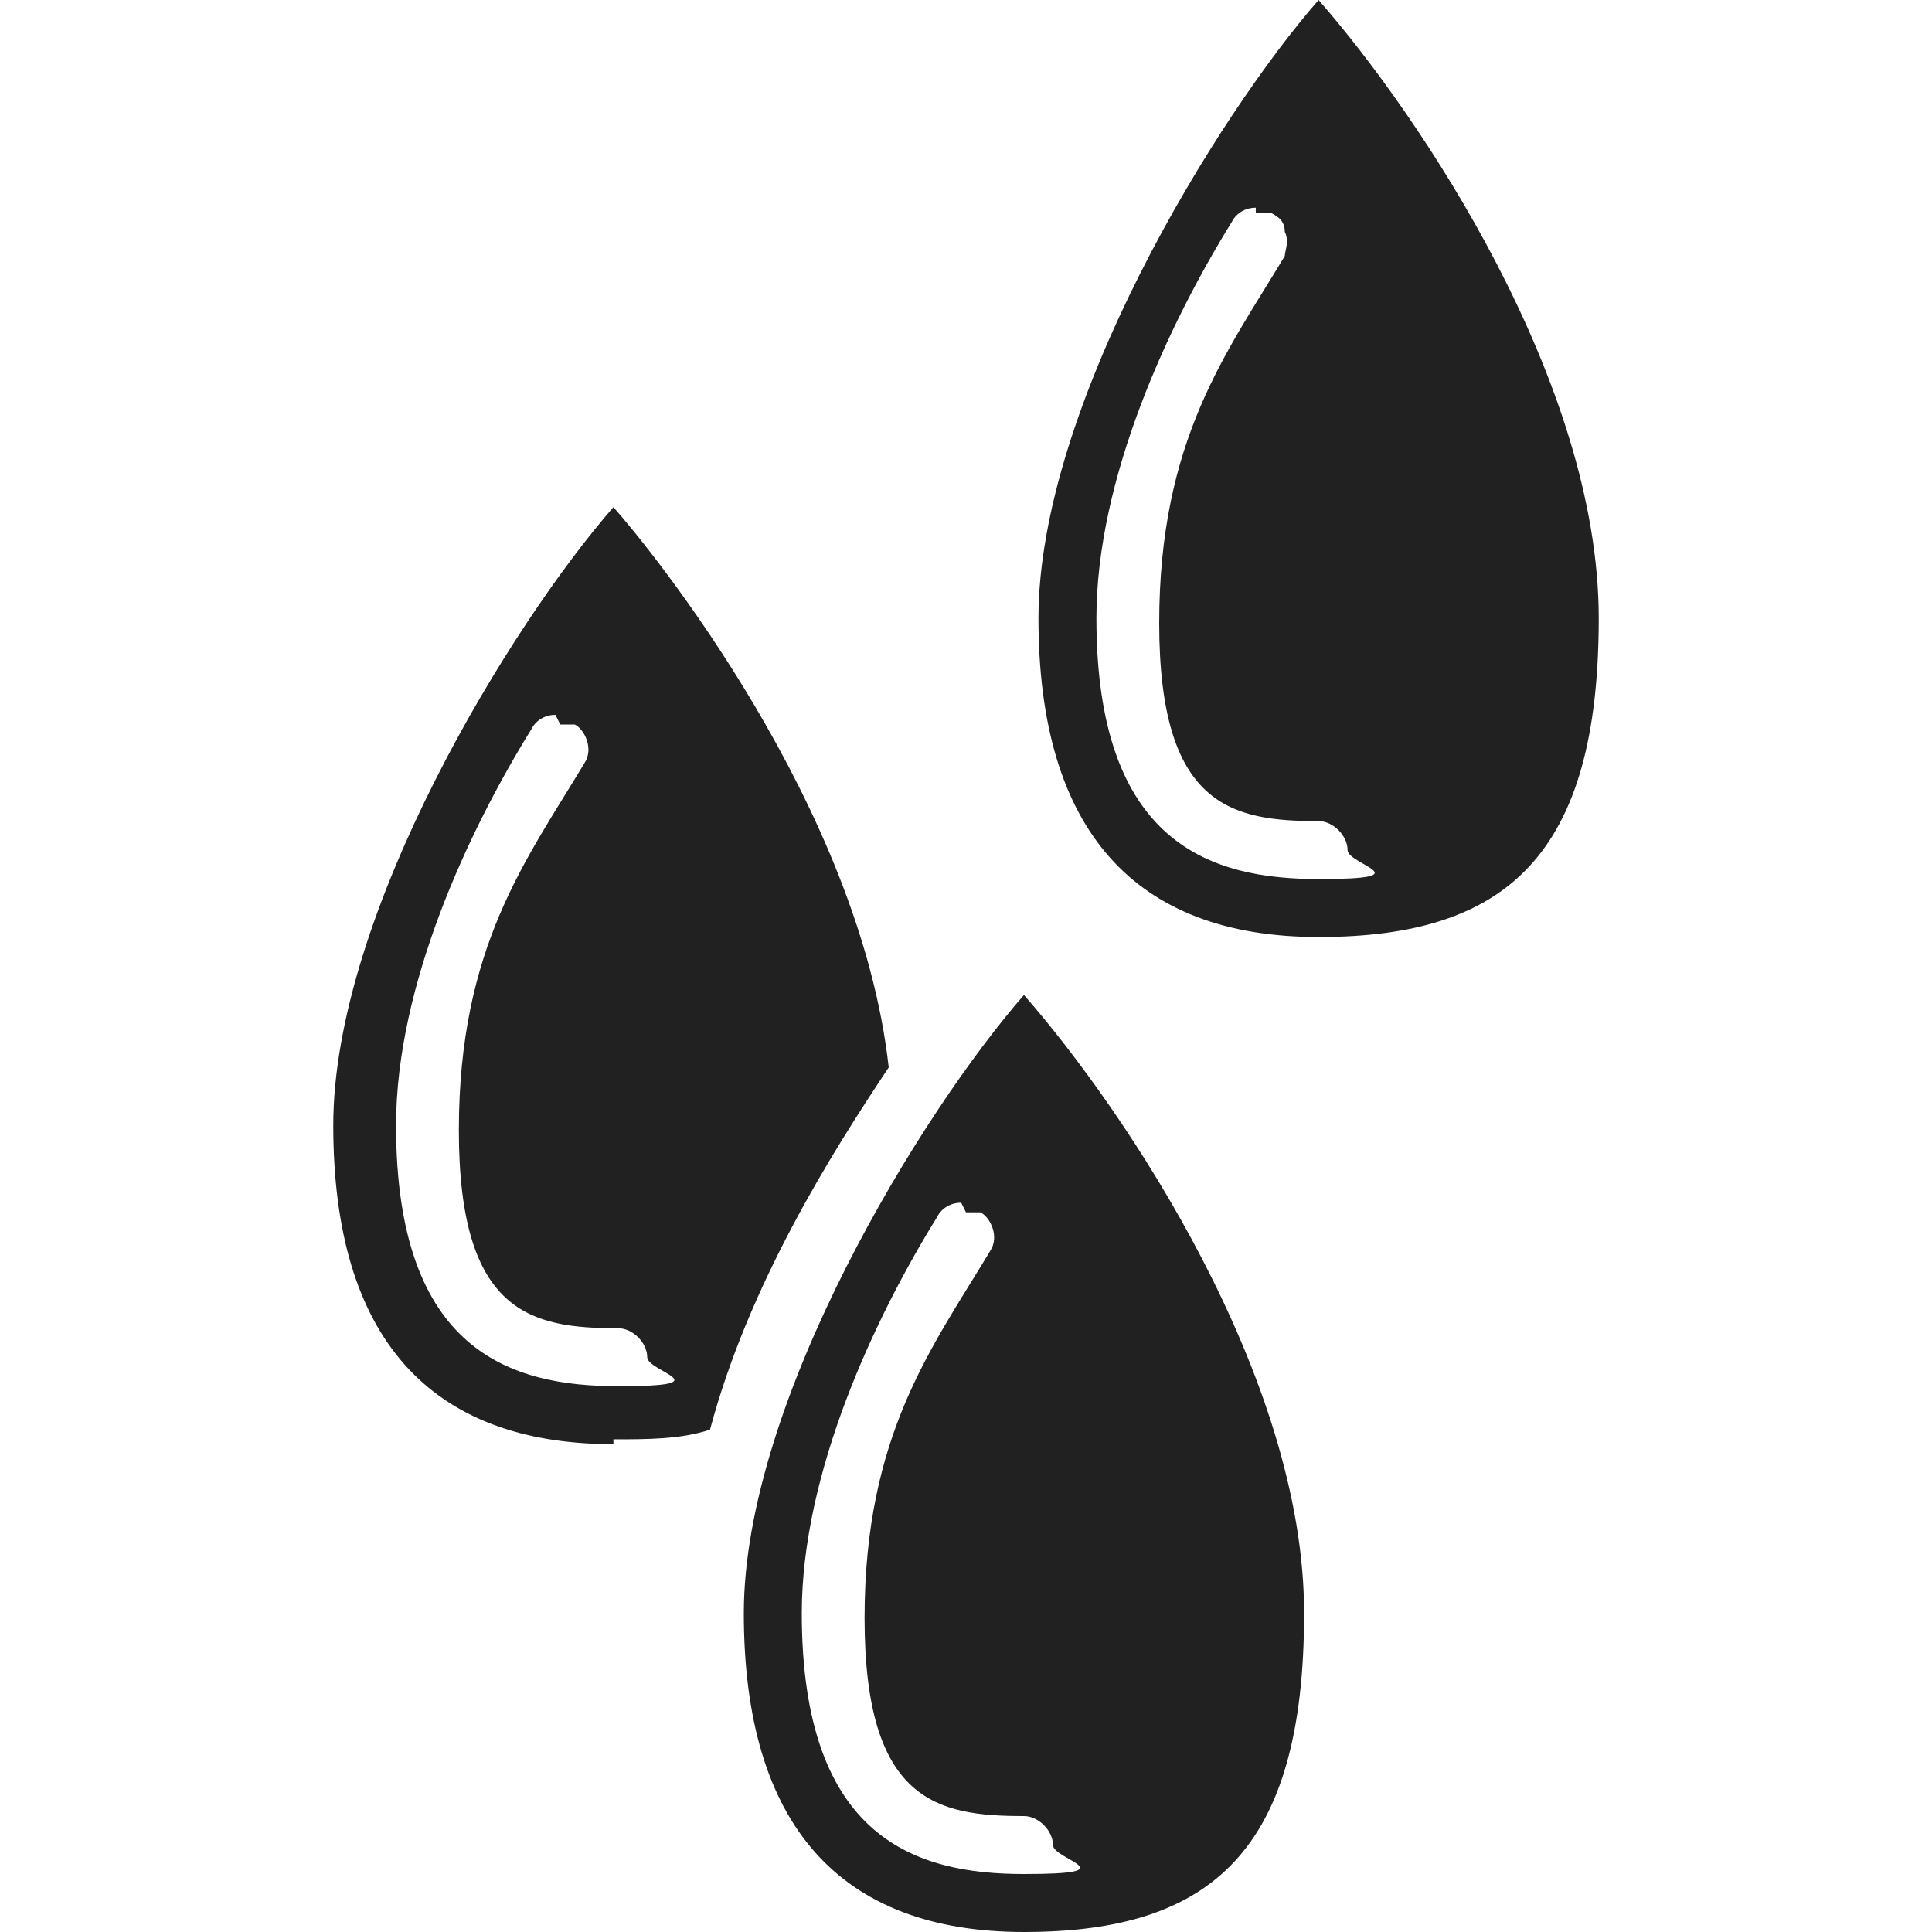<svg xml:space="preserve" viewBox="0 0 40 40" height="40" width="40" version="1.1" xmlns:xlink="http://www.w3.org/1999/xlink" xmlns="http://www.w3.org/2000/svg">
<desc>Created with Fabric.js 5.3.0</desc>
<defs>
</defs>
<g id="4luzXrzjVcp1PRbBeIYSD" transform="matrix(1 0 0 1 20 20)">
<path stroke-linecap="round" d="M 21.2 40 C 17.4 40 15.4 37.8 15.4 33.4 C 15.4 29 19.1 23 21.2 20.6 C 23.3 23 27 28.5 27 33.4 C 27 38.3 25.1 40 21.2 40 Z M 19.9 24.9 C 19.7 24.9 19.5 25 19.4 25.2 C 18.1 27.3 16.6 30.5 16.6 33.4 C 16.6 38.1 19 38.8 21.2 38.8 C 23.4 38.8 21.8 38.5 21.8 38.2 C 21.8 37.9 21.5 37.6 21.2 37.6 C 19.4 37.6 17.9 37.3 17.9 33.5 C 17.9 29.7 19.3 27.9 20.5 25.9 C 20.7 25.6 20.5 25.2 20.3 25.1 C 20.3 25.1 20.1 25.1 20 25.1 Z M 12.7 29.9 C 8.9 29.9 6.9 27.7 6.9 23.3 C 6.9 18.9 10.6 12.9 12.7 10.5 C 13.5 11.4 17.8 16.7 18.4 22.1 C 17.2 23.9 15.5 26.6 14.7 29.6 C 14.1 29.8 13.4 29.8 12.7 29.8 Z M 11.5 14.8 C 11.3 14.8 11.1 14.9 11 15.1 C 9.7 17.2 8.2 20.4 8.2 23.3 C 8.2 28 10.6 28.7 12.8 28.7 C 15 28.7 13.4 28.4 13.4 28.1 C 13.4 27.8 13.1 27.5 12.8 27.5 C 11 27.5 9.5 27.2 9.5 23.4 C 9.5 19.6 10.9 17.8 12.1 15.8 C 12.3 15.5 12.1 15.1 11.9 15 C 11.9 15 11.7 15 11.6 15 Z M 27.3 19.4 C 23.5 19.4 21.5 17.2 21.5 12.8 C 21.5 8.4 25.2 2.4 27.3 0 C 29.4 2.4 33.1 7.9 33.1 12.8 C 33.1 17.7 31.2 19.4 27.3 19.4 Z M 26 4.3 C 25.8 4.3 25.6 4.4 25.5 4.6 C 24.2 6.7 22.7 9.9 22.7 12.8 C 22.7 17.5 25.1 18.2 27.3 18.2 C 29.5 18.2 27.9 17.9 27.9 17.6 C 27.9 17.3 27.6 17 27.3 17 C 25.5 17 24 16.7 24 12.9 C 24 9.1 25.4 7.3 26.6 5.3 C 26.6 5.2 26.7 5 26.6 4.8 C 26.6 4.6 26.5 4.5 26.3 4.4 C 26.3 4.4 26.1 4.4 26 4.4 Z" transform="translate(-20, -20)" style="stroke: none; stroke-width: 0; stroke-dasharray: none; stroke-linecap: butt; stroke-dashoffset: 0; stroke-linejoin: miter; stroke-miterlimit: 4; fill: rgb(33,33,33); fill-rule: nonzero; opacity: 1;"></path>
</g>
</svg>